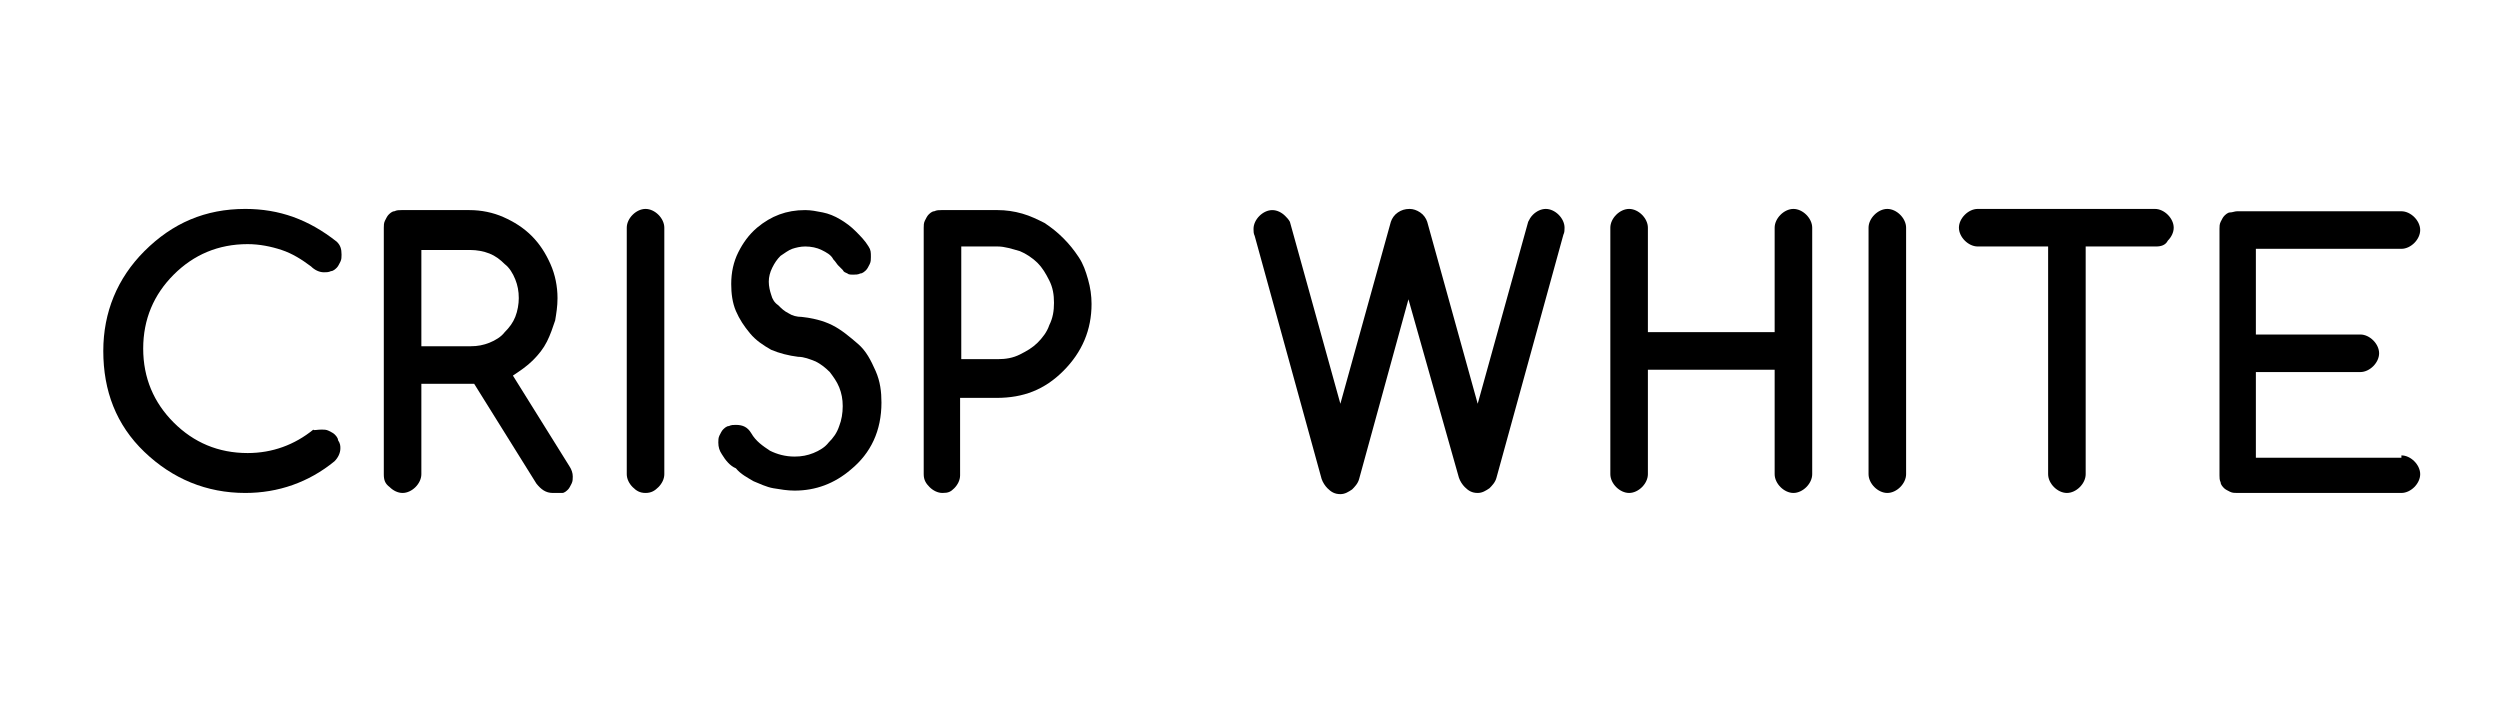 <?xml version="1.0" encoding="utf-8"?>
<!-- Generator: Adobe Illustrator 26.0.3, SVG Export Plug-In . SVG Version: 6.00 Build 0)  -->
<svg version="1.1" id="Layer_1" xmlns="http://www.w3.org/2000/svg" xmlns:xlink="http://www.w3.org/1999/xlink" x="0px" y="0px"
	 viewBox="0 0 213 60" style="enable-background:new 0 0 213 60;" xml:space="preserve">
<g>
	<path d="M27.4,36.6c0.2,0,0.4,0,0.6,0.1c0.2,0.1,0.4,0.2,0.5,0.3c0.1,0.1,0.3,0.3,0.3,0.5C29,37.8,29,38,29,38.2
		c0,0.4-0.2,0.8-0.5,1.1c-2.2,1.8-4.8,2.7-7.6,2.7c-3.3,0-6.2-1.2-8.6-3.5s-3.5-5.2-3.5-8.6c0-3.3,1.2-6.2,3.5-8.5
		c2.4-2.4,5.2-3.6,8.6-3.6c2.9,0,5.4,0.9,7.8,2.8c0.3,0.3,0.4,0.6,0.4,1.1c0,0.2,0,0.4-0.1,0.6c-0.1,0.2-0.2,0.4-0.3,0.5
		c-0.1,0.1-0.3,0.3-0.5,0.3c-0.2,0.1-0.4,0.1-0.6,0.1c-0.4,0-0.8-0.2-1.1-0.5c-0.8-0.6-1.6-1.1-2.5-1.4c-0.9-0.3-1.9-0.5-2.9-0.5
		c-2.5,0-4.6,0.9-6.3,2.6c-1.7,1.7-2.6,3.8-2.6,6.3c0,2.5,0.9,4.6,2.6,6.3c1.7,1.7,3.8,2.6,6.3,2.6c2.1,0,4-0.7,5.6-2
		C26.7,36.7,27,36.6,27.4,36.6z"/>
	<path d="M32.7,40.4v-21c0-0.2,0-0.4,0.1-0.6c0.1-0.2,0.2-0.4,0.3-0.5c0.1-0.1,0.3-0.3,0.5-0.3c0.2-0.1,0.4-0.1,0.6-0.1h5.8
		c1,0,2,0.2,2.9,0.6s1.7,0.9,2.4,1.6c0.7,0.7,1.2,1.5,1.6,2.4s0.6,1.9,0.6,2.9c0,0.7-0.1,1.3-0.2,1.9c-0.2,0.6-0.4,1.2-0.7,1.8
		c-0.3,0.6-0.7,1.1-1.2,1.6c-0.5,0.5-1.1,0.9-1.7,1.3l4.8,7.7c0.2,0.3,0.3,0.6,0.3,0.9c0,0.2,0,0.4-0.1,0.6s-0.2,0.4-0.3,0.5
		c-0.1,0.1-0.3,0.3-0.5,0.3C47.5,42,47.3,42,47.1,42c-0.6,0-1-0.3-1.4-0.8l-5.3-8.5h-4.5v7.7c0,0.4-0.2,0.8-0.5,1.1S34.7,42,34.3,42
		c-0.4,0-0.8-0.2-1.1-0.5C32.8,41.2,32.7,40.9,32.7,40.4z M35.9,21v8.5h4.2c0.6,0,1.1-0.1,1.6-0.3c0.5-0.2,1-0.5,1.3-0.9
		c0.4-0.4,0.7-0.8,0.9-1.3c0.2-0.5,0.3-1.1,0.3-1.6c0-0.6-0.1-1.1-0.3-1.6c-0.2-0.5-0.5-1-0.9-1.3c-0.4-0.4-0.8-0.7-1.3-0.9
		c-0.5-0.2-1.1-0.3-1.6-0.3H35.9z"/>
	<path d="M56.6,40.4c0,0.4-0.2,0.8-0.5,1.1S55.5,42,55,42s-0.8-0.2-1.1-0.5s-0.5-0.7-0.5-1.1v-21c0-0.4,0.2-0.8,0.5-1.1
		s0.7-0.5,1.1-0.5s0.8,0.2,1.1,0.5s0.5,0.7,0.5,1.1V40.4z"/>
	<path d="M61.5,38.7c-0.2-0.3-0.3-0.6-0.3-1c0-0.2,0-0.4,0.1-0.6c0.1-0.2,0.2-0.4,0.3-0.5c0.1-0.1,0.3-0.3,0.5-0.3
		c0.2-0.1,0.4-0.1,0.6-0.1c0.6,0,1,0.2,1.3,0.7c0.4,0.7,1,1.1,1.6,1.5c0.6,0.3,1.3,0.5,2.1,0.5c0.6,0,1.1-0.1,1.6-0.3
		c0.5-0.2,1-0.5,1.3-0.9c0.4-0.4,0.7-0.8,0.9-1.4c0.2-0.5,0.3-1.1,0.3-1.7c0-0.6-0.1-1.1-0.3-1.6c-0.2-0.5-0.5-0.9-0.8-1.3
		c-0.4-0.4-0.8-0.7-1.2-0.9c-0.5-0.2-1-0.4-1.5-0.4c-0.8-0.1-1.6-0.3-2.3-0.6c-0.7-0.4-1.3-0.8-1.8-1.4c-0.5-0.6-0.9-1.2-1.2-1.9
		c-0.3-0.7-0.4-1.5-0.4-2.3c0-1,0.2-1.9,0.6-2.7c0.4-0.8,0.9-1.5,1.6-2.1h0c1.2-1,2.5-1.5,4.1-1.5c0.5,0,1,0.1,1.5,0.2
		s1,0.3,1.5,0.6c0.5,0.3,0.9,0.6,1.3,1c0.4,0.4,0.8,0.8,1.1,1.3c0.2,0.3,0.2,0.5,0.2,0.9c0,0.2,0,0.4-0.1,0.6
		c-0.1,0.2-0.2,0.4-0.3,0.5s-0.3,0.3-0.5,0.3c-0.2,0.1-0.4,0.1-0.6,0.1c-0.2,0-0.4,0-0.5-0.1c-0.2-0.1-0.3-0.1-0.4-0.3
		c-0.1-0.1-0.2-0.2-0.4-0.4c-0.1-0.1-0.2-0.3-0.4-0.5c-0.2-0.4-0.6-0.6-1-0.8c-0.4-0.2-0.9-0.3-1.4-0.3c-0.4,0-0.8,0.1-1.1,0.2
		s-0.7,0.4-1,0.6c-0.3,0.3-0.5,0.6-0.7,1c-0.2,0.4-0.3,0.8-0.3,1.2c0,0.4,0.1,0.8,0.2,1.1c0.1,0.4,0.3,0.7,0.6,0.9
		c0.3,0.3,0.5,0.5,0.9,0.7c0.3,0.2,0.7,0.3,1.1,0.3c0.9,0.1,1.8,0.3,2.6,0.7c0.8,0.4,1.5,1,2.2,1.6s1.1,1.4,1.5,2.3s0.5,1.8,0.5,2.7
		c0,2.4-0.9,4.3-2.6,5.7h0c-1.4,1.2-3,1.8-4.8,1.8c-0.6,0-1.2-0.1-1.8-0.2c-0.6-0.1-1.2-0.4-1.7-0.6c-0.5-0.3-1.1-0.6-1.5-1.1
		C62.2,39.7,61.8,39.2,61.5,38.7z"/>
	<path d="M78.7,40.4v-21c0-0.2,0-0.4,0.1-0.6c0.1-0.2,0.2-0.4,0.3-0.5c0.1-0.1,0.3-0.3,0.5-0.3c0.2-0.1,0.4-0.1,0.6-0.1H85
		c0.7,0,1.4,0.1,2.1,0.3c0.7,0.2,1.3,0.5,1.9,0.8c0.6,0.4,1.1,0.8,1.6,1.3c0.5,0.5,0.9,1,1.3,1.6s0.6,1.2,0.8,1.9
		c0.2,0.7,0.3,1.4,0.3,2.1c0,2.2-0.8,4.1-2.4,5.7c-1.6,1.6-3.4,2.3-5.7,2.3h-3.1v6.6c0,0.4-0.2,0.8-0.5,1.1S80.8,42,80.3,42
		c-0.4,0-0.8-0.2-1.1-0.5C78.9,41.2,78.7,40.9,78.7,40.4z M81.9,21v9.6H85c0.7,0,1.3-0.1,1.9-0.4c0.6-0.3,1.1-0.6,1.5-1
		c0.4-0.4,0.8-0.9,1-1.5c0.3-0.6,0.4-1.2,0.4-1.9c0-0.7-0.1-1.3-0.4-1.9c-0.3-0.6-0.6-1.1-1-1.5c-0.4-0.4-1-0.8-1.5-1
		C86.2,21.2,85.6,21,85,21H81.9z"/>
	<path d="M109.9,18.9l4.3,15.5l4.3-15.5c0.1-0.3,0.3-0.6,0.6-0.8s0.6-0.3,1-0.3c0.3,0,0.6,0.1,0.9,0.3s0.5,0.5,0.6,0.8l4.3,15.5
		l4.3-15.5c0.1-0.2,0.2-0.4,0.4-0.6c0.3-0.3,0.7-0.5,1.1-0.5s0.8,0.2,1.1,0.5s0.5,0.7,0.5,1.1c0,0.2,0,0.4-0.1,0.6l-5.7,20.7
		c-0.1,0.4-0.4,0.7-0.6,0.9c-0.3,0.2-0.6,0.4-1,0.4c-0.5,0-0.8-0.2-1.1-0.5c-0.2-0.2-0.4-0.5-0.5-0.8L120,25.5l-4.2,15.3
		c-0.1,0.4-0.4,0.7-0.6,0.9c-0.3,0.2-0.6,0.4-1,0.4c-0.5,0-0.8-0.2-1.1-0.5c-0.2-0.2-0.4-0.5-0.5-0.8l-5.7-20.7
		c-0.1-0.2-0.1-0.4-0.1-0.6c0-0.4,0.2-0.8,0.5-1.1c0.3-0.3,0.7-0.5,1.1-0.5c0.4,0,0.8,0.2,1.1,0.5C109.6,18.5,109.8,18.7,109.9,18.9
		z"/>
	<path d="M154.4,40.4c0,0.4-0.2,0.8-0.5,1.1s-0.7,0.5-1.1,0.5s-0.8-0.2-1.1-0.5s-0.5-0.7-0.5-1.1v-8.9h-10.8v8.9
		c0,0.4-0.2,0.8-0.5,1.1c-0.3,0.3-0.7,0.5-1.1,0.5s-0.8-0.2-1.1-0.5s-0.5-0.7-0.5-1.1v-21c0-0.4,0.2-0.8,0.5-1.1s0.7-0.5,1.1-0.5
		s0.8,0.2,1.1,0.5c0.3,0.3,0.5,0.7,0.5,1.1v8.9h10.8v-8.9c0-0.4,0.2-0.8,0.5-1.1s0.7-0.5,1.1-0.5s0.8,0.2,1.1,0.5s0.5,0.7,0.5,1.1
		V40.4z"/>
	<path d="M162.4,40.4c0,0.4-0.2,0.8-0.5,1.1s-0.7,0.5-1.1,0.5s-0.8-0.2-1.1-0.5s-0.5-0.7-0.5-1.1v-21c0-0.4,0.2-0.8,0.5-1.1
		s0.7-0.5,1.1-0.5s0.8,0.2,1.1,0.5s0.5,0.7,0.5,1.1V40.4z"/>
	<path d="M183.7,21h-6v19.4c0,0.4-0.2,0.8-0.5,1.1s-0.7,0.5-1.1,0.5c-0.4,0-0.8-0.2-1.1-0.5c-0.3-0.3-0.5-0.7-0.5-1.1V21h-6
		c-0.4,0-0.8-0.2-1.1-0.5c-0.3-0.3-0.5-0.7-0.5-1.1s0.2-0.8,0.5-1.1s0.7-0.5,1.1-0.5h15.1c0.4,0,0.8,0.2,1.1,0.5
		c0.3,0.3,0.5,0.7,0.5,1.1s-0.2,0.8-0.5,1.1C184.5,20.9,184.1,21,183.7,21z"/>
	<path d="M204.6,38.8c0.4,0,0.8,0.2,1.1,0.5s0.5,0.7,0.5,1.1s-0.2,0.8-0.5,1.1s-0.7,0.5-1.1,0.5h-14c-0.2,0-0.4,0-0.6-0.1
		c-0.2-0.1-0.4-0.2-0.5-0.3c-0.1-0.1-0.3-0.3-0.3-0.5c-0.1-0.2-0.1-0.4-0.1-0.6v-21c0-0.2,0-0.4,0.1-0.6c0.1-0.2,0.2-0.4,0.3-0.5
		c0.1-0.1,0.3-0.3,0.5-0.3s0.4-0.1,0.6-0.1h14c0.4,0,0.8,0.2,1.1,0.5s0.5,0.7,0.5,1.1s-0.2,0.8-0.5,1.1c-0.3,0.3-0.7,0.5-1.1,0.5
		h-12.4v7.3h8.9c0.4,0,0.8,0.2,1.1,0.5s0.5,0.7,0.5,1.1c0,0.4-0.2,0.8-0.5,1.1c-0.3,0.3-0.7,0.5-1.1,0.5h-8.9v7.3H204.6z"/>
</g>
</svg>
